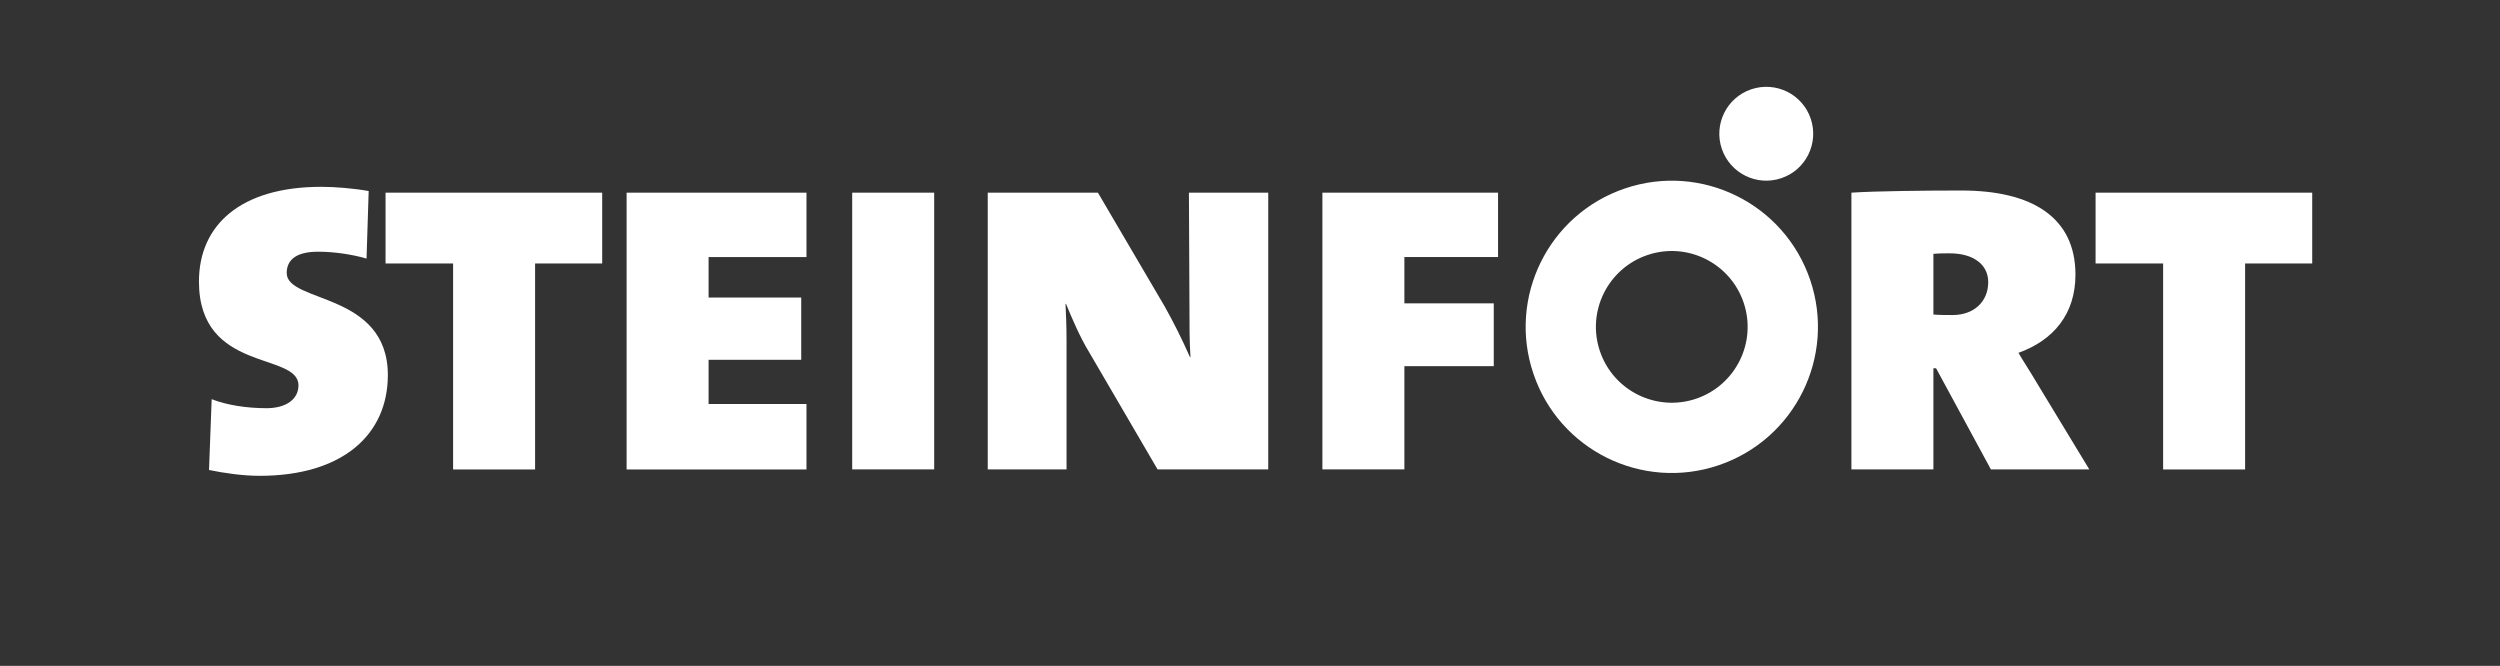 <?xml version="1.0" encoding="utf-8"?>
<!-- Generator: Adobe Illustrator 28.3.0, SVG Export Plug-In . SVG Version: 6.00 Build 0)  -->
<svg version="1.1" id="Laag_1" xmlns="http://www.w3.org/2000/svg" xmlns:xlink="http://www.w3.org/1999/xlink" x="0px" y="0px"
	 viewBox="0 0 337.89 90" style="enable-background:new 0 0 337.89 116.55;" xml:space="preserve">
<rect x="0" y="0" width="337.89" height="90" fill="#333333" stroke="none"/>
<style type="text/css">
	.st0{fill:#FFFFFF;}
</style>
<path class="st0" d="M35.08,64.31c-2.23,0-4.75-0.36-6.83-0.79l0.36-9.57c2.01,0.79,4.68,1.22,7.41,1.22c2.66,0,4.32-1.22,4.32-3.09
	c0-4.53-13.45-1.65-13.45-14.03c0-7.62,5.61-12.8,16.54-12.8c1.87,0,4.39,0.21,6.4,0.57l-0.29,9.13c-1.94-0.57-4.39-0.93-6.55-0.93
	c-3.02,0-4.24,1.15-4.24,2.88c0,4.1,13.67,2.52,13.67,13.81C52.41,58.7,46.37,64.31,35.08,64.31z"/>
<path class="st0" d="M72.32,35.61v27.84H61.24V35.61h-9.13v-9.57h29.28v9.57H72.32z"/>
<path class="st0" d="M84.69,63.44v-37.4H109v8.7H95.77v5.47h12.52v8.42H95.77v5.97H109v8.85H84.69z"/>
<path class="st0" d="M115.18,63.44v-37.4h11.08v37.4H115.18z"/>
<path class="st0" d="M156.45,63.44l-9.28-15.9c-1.15-1.87-2.3-4.53-3.09-6.47h-0.07c0.07,1.51,0.14,2.88,0.14,5.11v17.26h-10.65
	v-37.4h14.89l8.99,15.32c1.22,2.16,2.37,4.46,3.45,6.91h0.07c-0.14-2.02-0.14-4.53-0.14-7.34l-0.07-14.89h10.72v37.4H156.45z"/>
<path class="st0" d="M189.81,34.74V41h12.08v8.49h-12.08v13.95h-11.08v-37.4h23.74v8.7H189.81z"/>
<path class="st0" d="M269.08,63.44l-7.41-13.67h-0.36v13.67h-11.08v-37.4c3.31-0.22,10-0.29,14.89-0.29
	c9.49,0,15.39,3.6,15.39,11.37c0,5.32-2.95,8.85-7.7,10.57c0.57,1.01,1.58,2.52,2.59,4.24l6.98,11.51H269.08z M263.54,34.24
	c-0.65,0-1.51,0-2.23,0.07v8.2c0.79,0.07,1.73,0.07,2.59,0.07c2.88,0,4.82-1.8,4.82-4.46C268.72,35.75,266.7,34.24,263.54,34.24z"/>
<path class="st0" d="M303.44,35.61v27.84h-11.08V35.61h-9.13v-9.57h29.28v9.57H303.44z"/>

<path class="st0" d="M216.24,47.47c-1.82-5.36,1.06-11.18,6.42-13c5.36-1.82,11.18,1.06,13,6.42c1.82,5.36-1.06,11.18-6.42,13
	C223.88,55.7,218.06,52.83,216.24,47.47z M232.29,62.88c10.33-3.5,15.87-14.71,12.37-25.04c-3.5-10.33-14.71-15.87-25.04-12.37
	c-10.33,3.5-15.87,14.71-12.37,25.04C210.74,60.84,221.95,66.38,232.29,62.88z"/>
<path class="st0" d="M232.71,20.11c-1.12-3.32,0.66-6.92,3.98-8.04c3.32-1.12,6.92,0.65,8.04,3.97c1.12,3.32-0.65,6.92-3.97,8.04
	C237.44,25.21,233.84,23.43,232.71,20.11z"/>
</svg>
